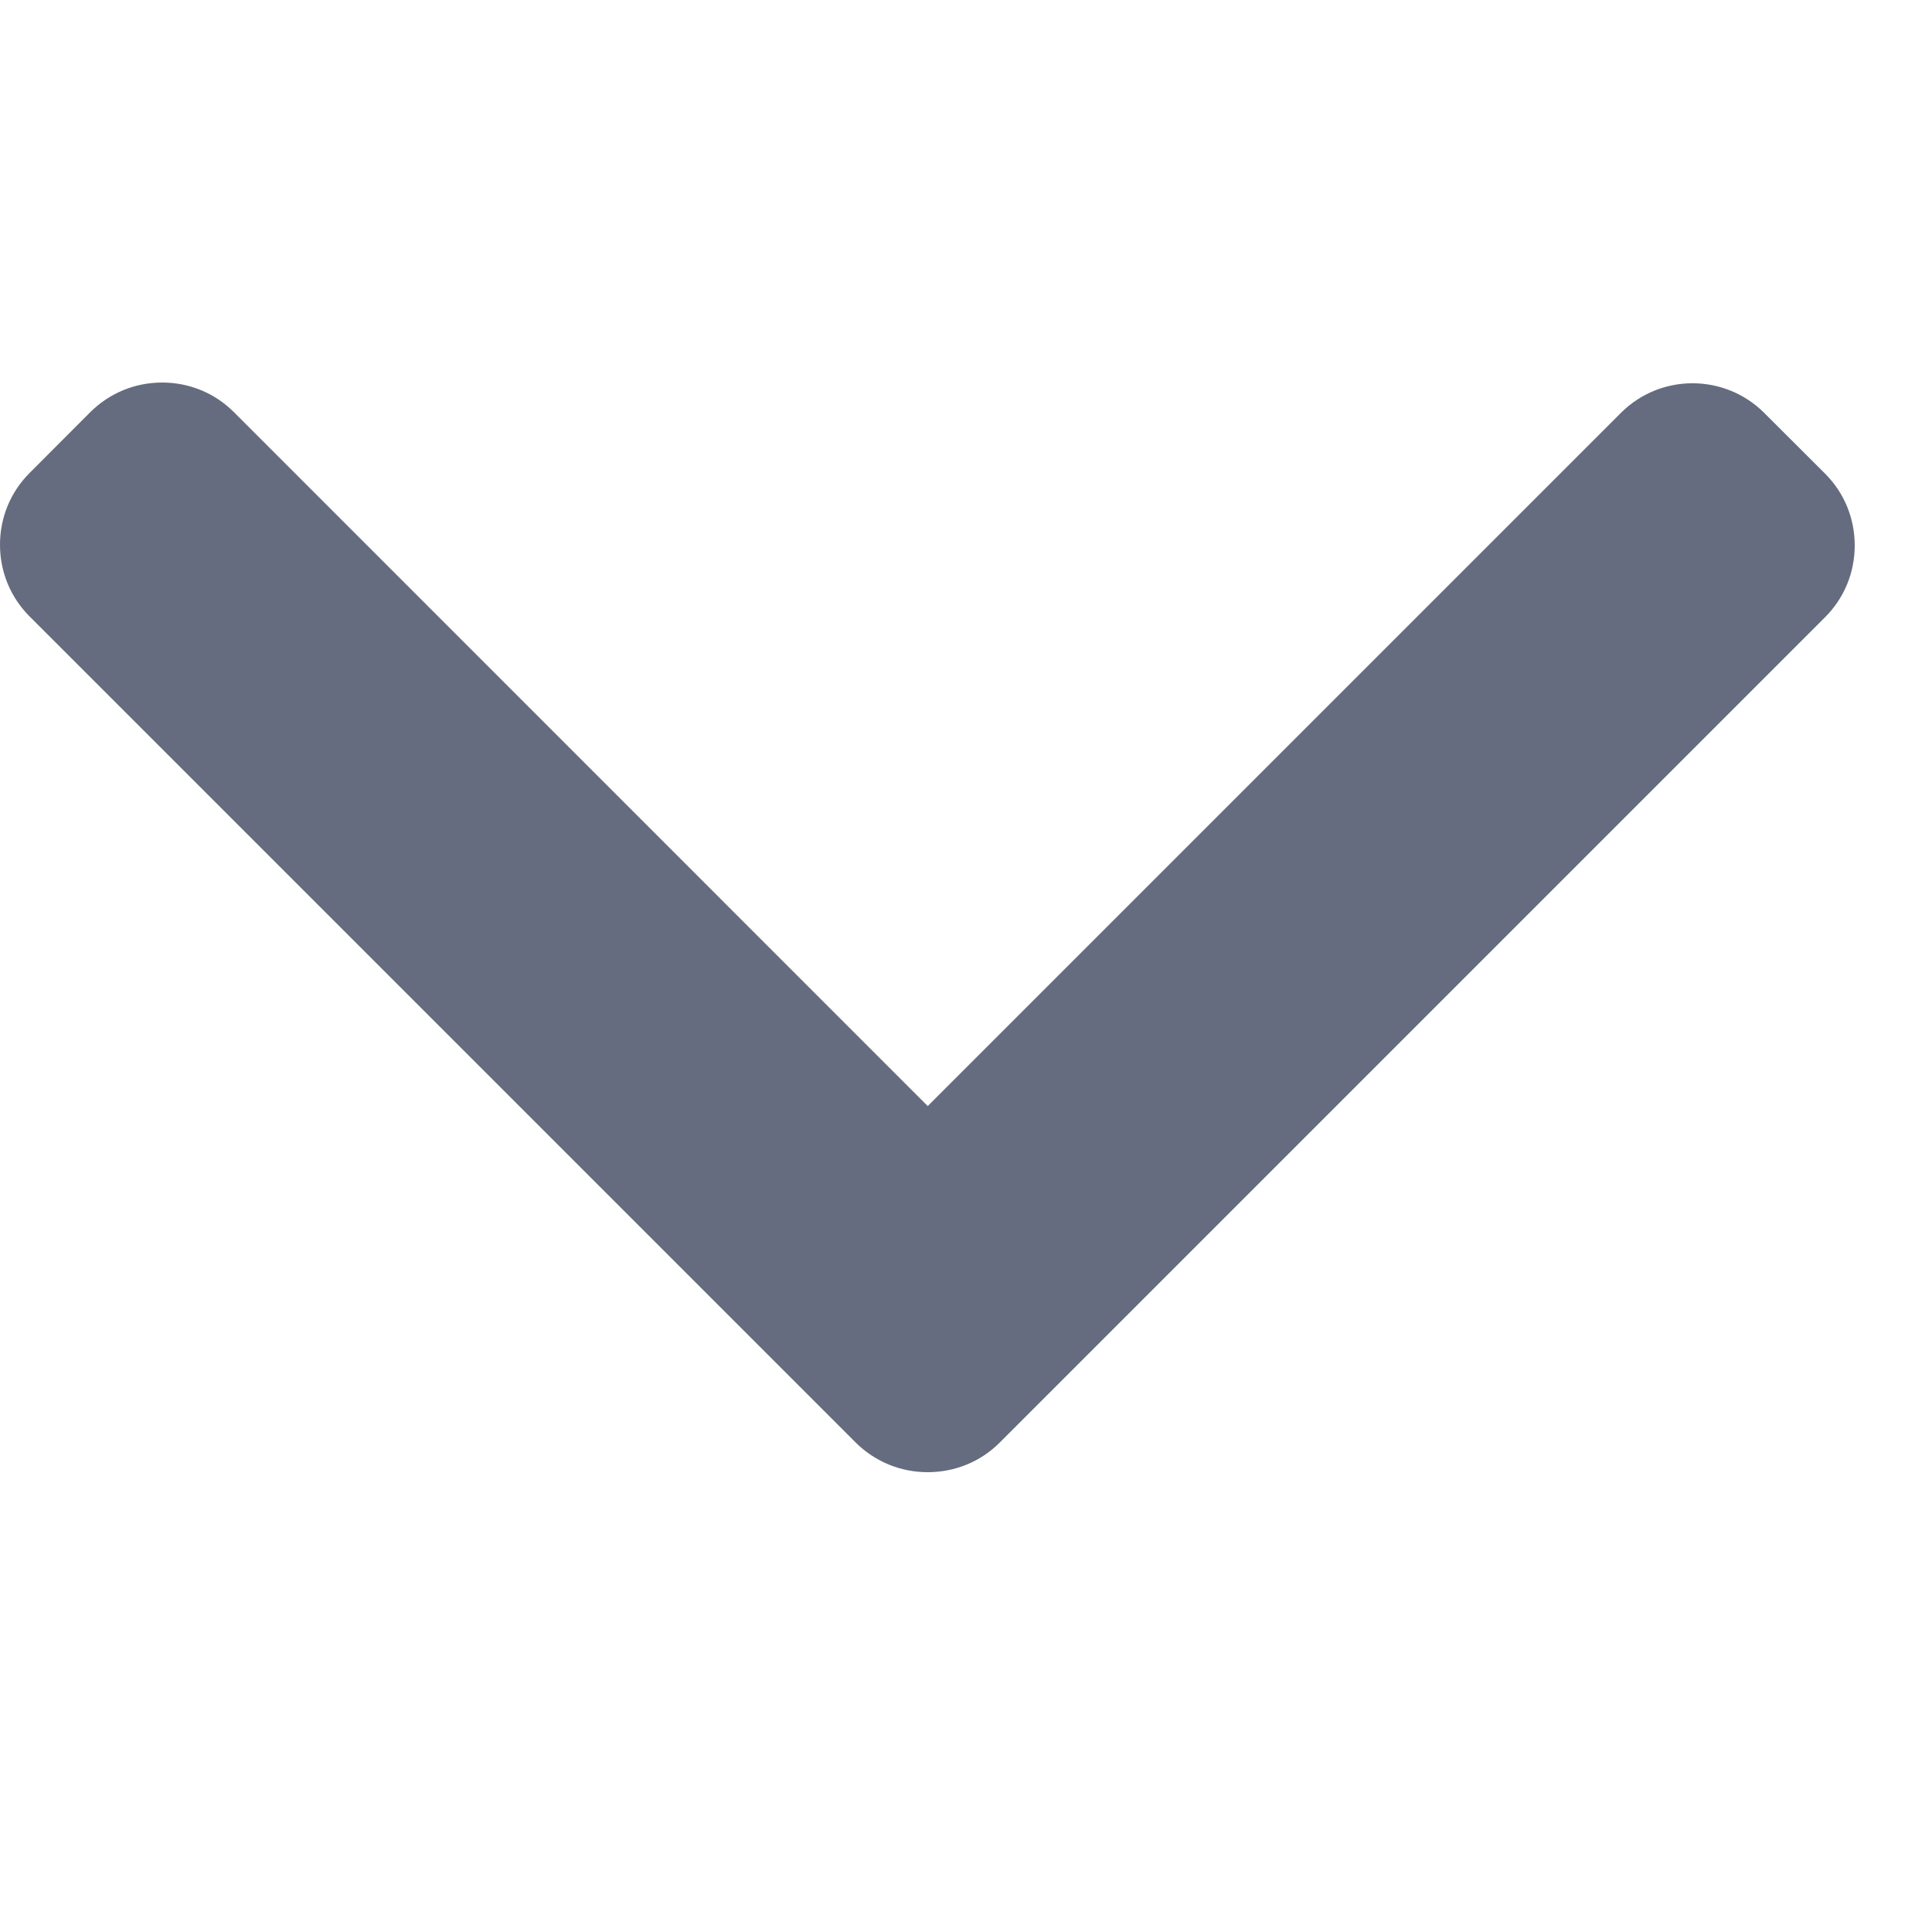 <svg width="16" height="16" viewBox="0 0 16 16" fill="none" xmlns="http://www.w3.org/2000/svg">
<g clip-path="url(#clip0_1906_416)">
<path d="M8.279 11.947L15.115 5.111C15.273 4.953 15.36 4.742 15.36 4.517C15.36 4.292 15.273 4.081 15.115 3.923L14.611 3.42C14.283 3.092 13.75 3.092 13.423 3.42L7.683 9.16L1.937 3.413C1.779 3.255 1.568 3.168 1.343 3.168C1.118 3.168 0.907 3.255 0.748 3.413L0.245 3.917C0.087 4.075 -1.48867e-05 4.286 -1.48966e-05 4.511C-1.49064e-05 4.736 0.087 4.947 0.245 5.105L7.087 11.947C7.246 12.105 7.458 12.192 7.683 12.192C7.909 12.192 8.121 12.105 8.279 11.947Z" fill="#656C7F"/>
</g>
<defs>
<clipPath id="clip0_1906_416">
<rect width="15.36" height="15.36" fill="white" transform="translate(15.36) rotate(90)"/>
</clipPath>
</defs>
</svg>
